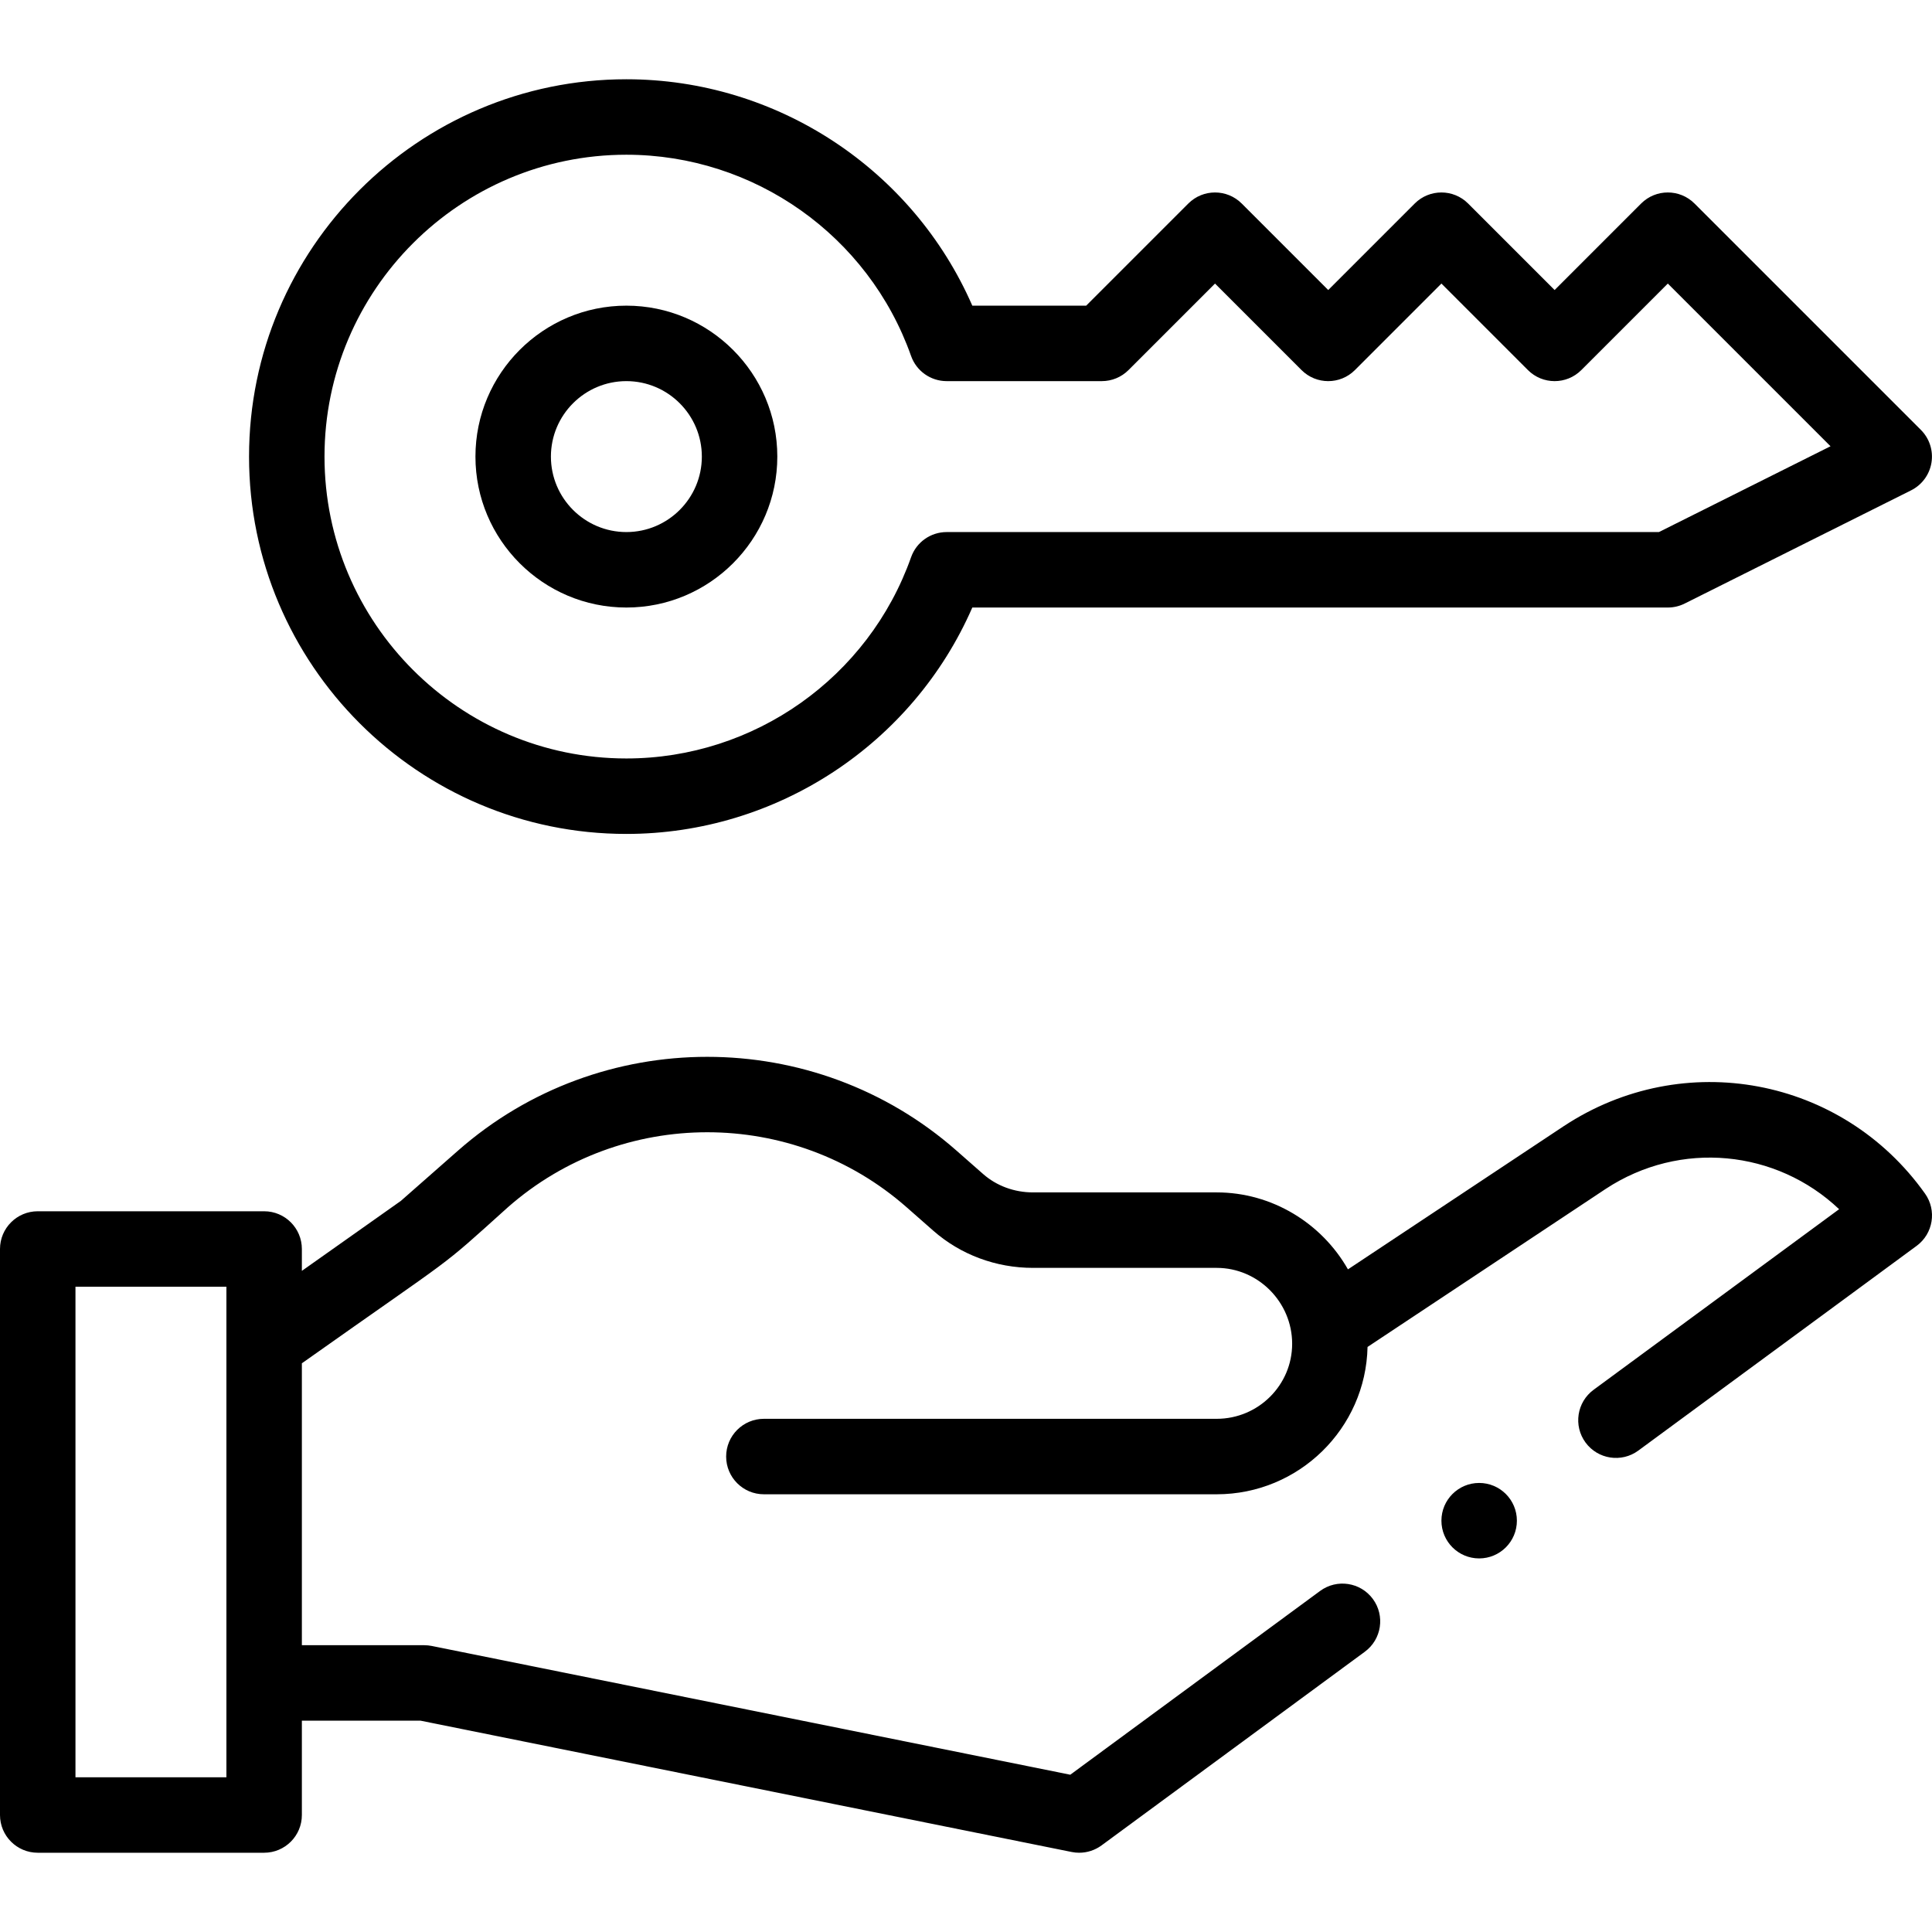 <?xml version="1.0" encoding="UTF-8"?> <svg xmlns="http://www.w3.org/2000/svg" id="Capa_1" height="512" viewBox="0 0 512.011 512.011" width="512"> <g> <path d="m126 121.005c0 22.056 17.944 40 40 40s40-17.944 40-40-17.944-40-40-40-40 17.945-40 40zm60 0c0 11.028-8.972 20-20 20s-20-8.972-20-20 8.972-20 20-20 20 8.972 20 20z"></path> <path d="m66 121.005c0 55.141 44.859 100 100 100 39.906 0 75.889-23.835 91.679-60h184.321c1.553 0 3.084-.361 4.472-1.056l60-30c2.876-1.438 4.885-4.17 5.399-7.343s-.527-6.399-2.8-8.673l-60-60c-3.906-3.904-10.236-3.904-14.143 0l-22.928 22.93-22.929-22.929c-3.906-3.904-10.236-3.904-14.143 0l-22.928 22.929-22.929-22.929c-3.906-3.904-10.236-3.904-14.143 0l-27.071 27.071h-30.179c-15.79-36.165-51.772-60-91.679-60-55.14 0-99.999 44.86-99.999 100zm175.452-26.667c1.412 3.996 5.189 6.667 9.428 6.667h41.12c2.652 0 5.195-1.054 7.071-2.929l22.929-22.928 22.929 22.929c3.906 3.904 10.236 3.904 14.143 0l22.928-22.929 22.929 22.929c3.906 3.904 10.236 3.904 14.143 0l22.928-22.929 43.118 43.118-45.479 22.739h-188.759c-4.238 0-8.016 2.671-9.428 6.667-11.279 31.9-41.601 53.333-75.452 53.333-44.112 0-80-35.888-80-80s35.888-80 80-80c33.852 0 64.173 21.433 75.452 53.333z"></path> <circle cx="392" cy="403.005" r="10"></circle> <path d="m414.471 298.413-57.242 37.987c-6.951-12.232-20.113-20.395-34.789-20.395h-48.68c-4.952 0-9.646-1.729-13.217-4.87l-7.046-6.195c-37.655-33.147-94.456-33.15-132.121-.003l-15.142 13.319-26.234 18.545v-5.795c0-5.522-4.478-10-10-10h-60c-5.522 0-10 4.478-10 10v150c0 5.522 4.478 10 10 10h60c5.522 0 10-4.478 10-10v-25h31.442l172.581 34.803c.656.132 1.317.197 1.977.197 2.114 0 4.194-.671 5.926-1.944l69.777-51.326c4.448-3.272 5.402-9.532 2.13-13.981-3.272-4.448-9.531-5.401-13.981-2.13l-66.212 48.704-169.223-34.125c-.65-.131-1.313-.197-1.977-.197h-32.44v-74.712c42.72-30.223 35.384-24.054 54.587-41.341 30.133-26.518 75.571-26.519 105.7.003l7.048 6.197c7.223 6.354 16.606 9.853 26.425 9.853h48.681c10.989 0 20 9.091 20 20.11 0 10.967-8.972 19.89-20 19.89h-120c-5.522 0-10 4.478-10 10s4.478 10 10 10h120c21.772 0 39.525-17.44 39.979-39.046l63.08-41.861c19.826-13.055 45.323-10.359 61.895 5.355l-65.068 47.861c-4.448 3.272-5.402 9.532-2.13 13.981 3.272 4.448 9.53 5.403 13.981 2.13l73.759-54.255c4.397-3.235 5.388-9.398 2.226-13.849-21.968-30.909-63.986-38.785-95.692-17.91zm-354.471 172.592h-40v-130h40z"></path> </g> </svg> 